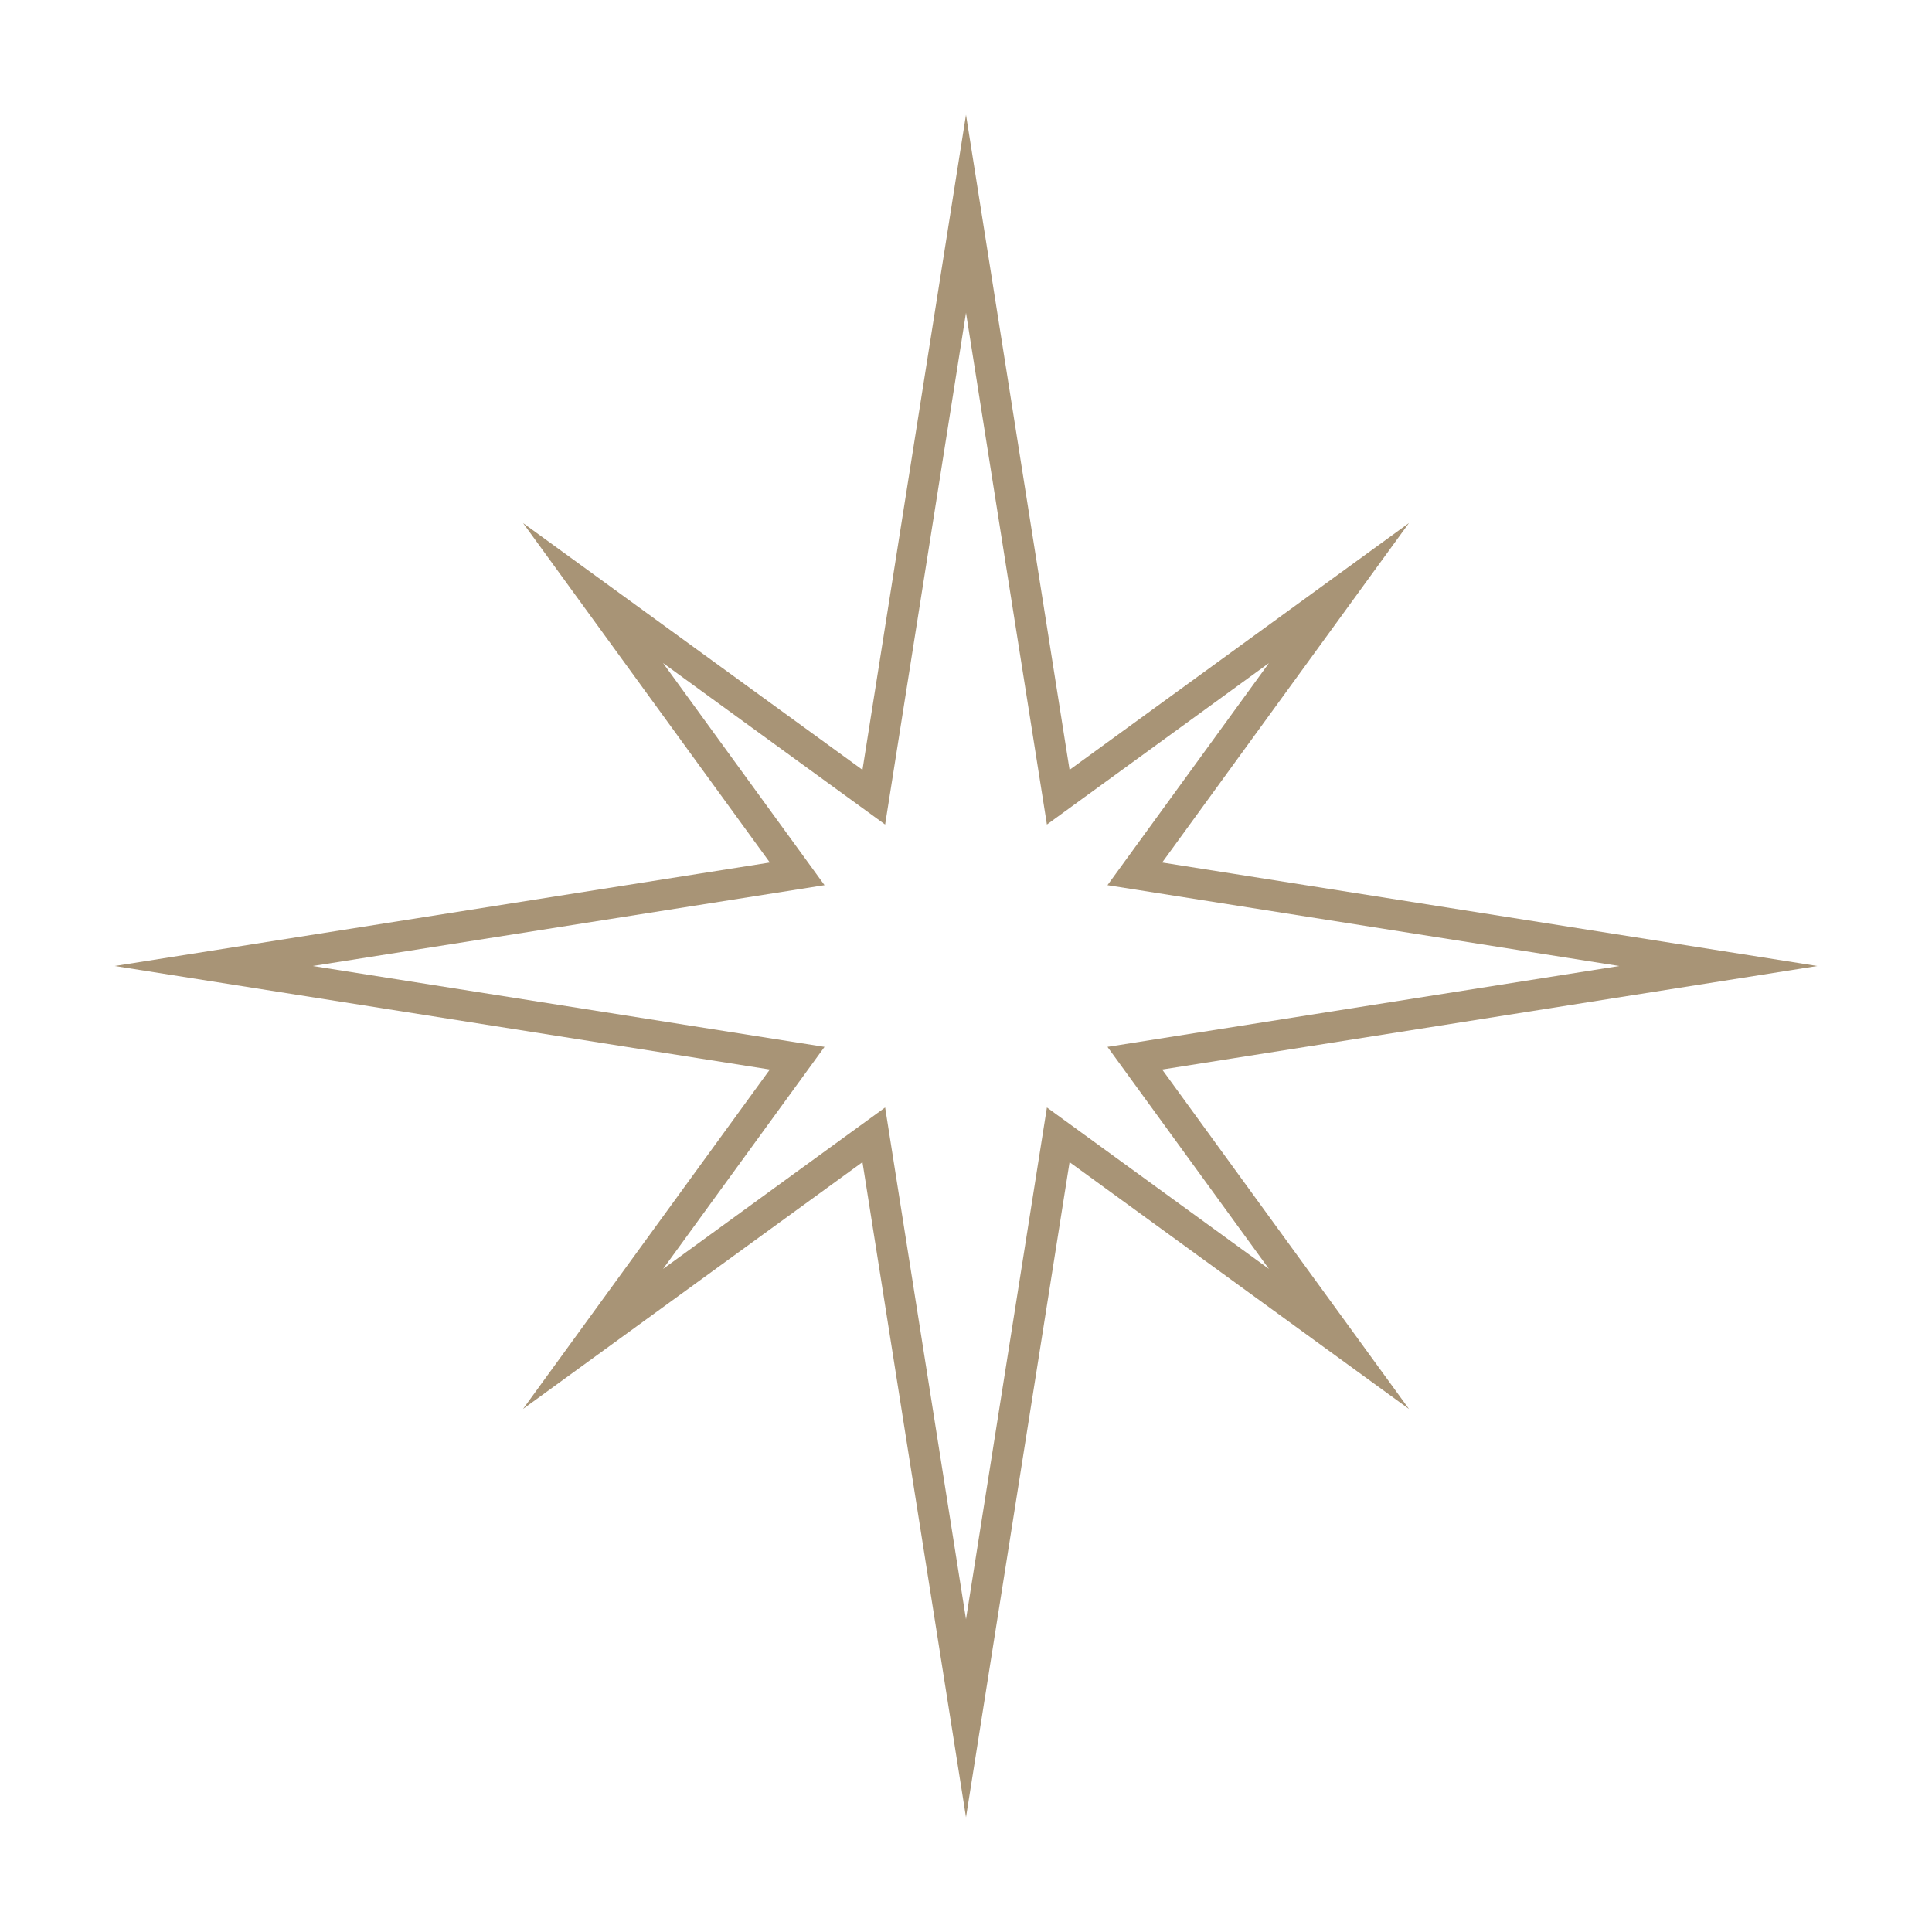 <?xml version="1.0" encoding="utf-8"?>
<!-- Generator: Adobe Illustrator 16.0.3, SVG Export Plug-In . SVG Version: 6.00 Build 0)  -->
<!DOCTYPE svg PUBLIC "-//W3C//DTD SVG 1.1//EN" "http://www.w3.org/Graphics/SVG/1.1/DTD/svg11.dtd">
<svg version="1.1" id="Warstwa_1" xmlns="http://www.w3.org/2000/svg" xmlns:xlink="http://www.w3.org/1999/xlink" x="0px" y="0px"
	 width="50px" height="50px" viewBox="0 0 50 50" enable-background="new 0 0 50 50" xml:space="preserve">
<polygon fill="none" stroke="#A89476" stroke-width="0.8" stroke-miterlimit="10" points="29.369,27.386 44.469,25 29.369,22.615 
	34.652,15.348 27.387,20.631 25,5.532 22.614,20.631 15.348,15.348 20.631,22.615 5.532,25 20.631,27.386 15.348,34.652 
	22.614,29.369 25,44.469 27.387,29.369 34.652,34.652 "/>
</svg>
